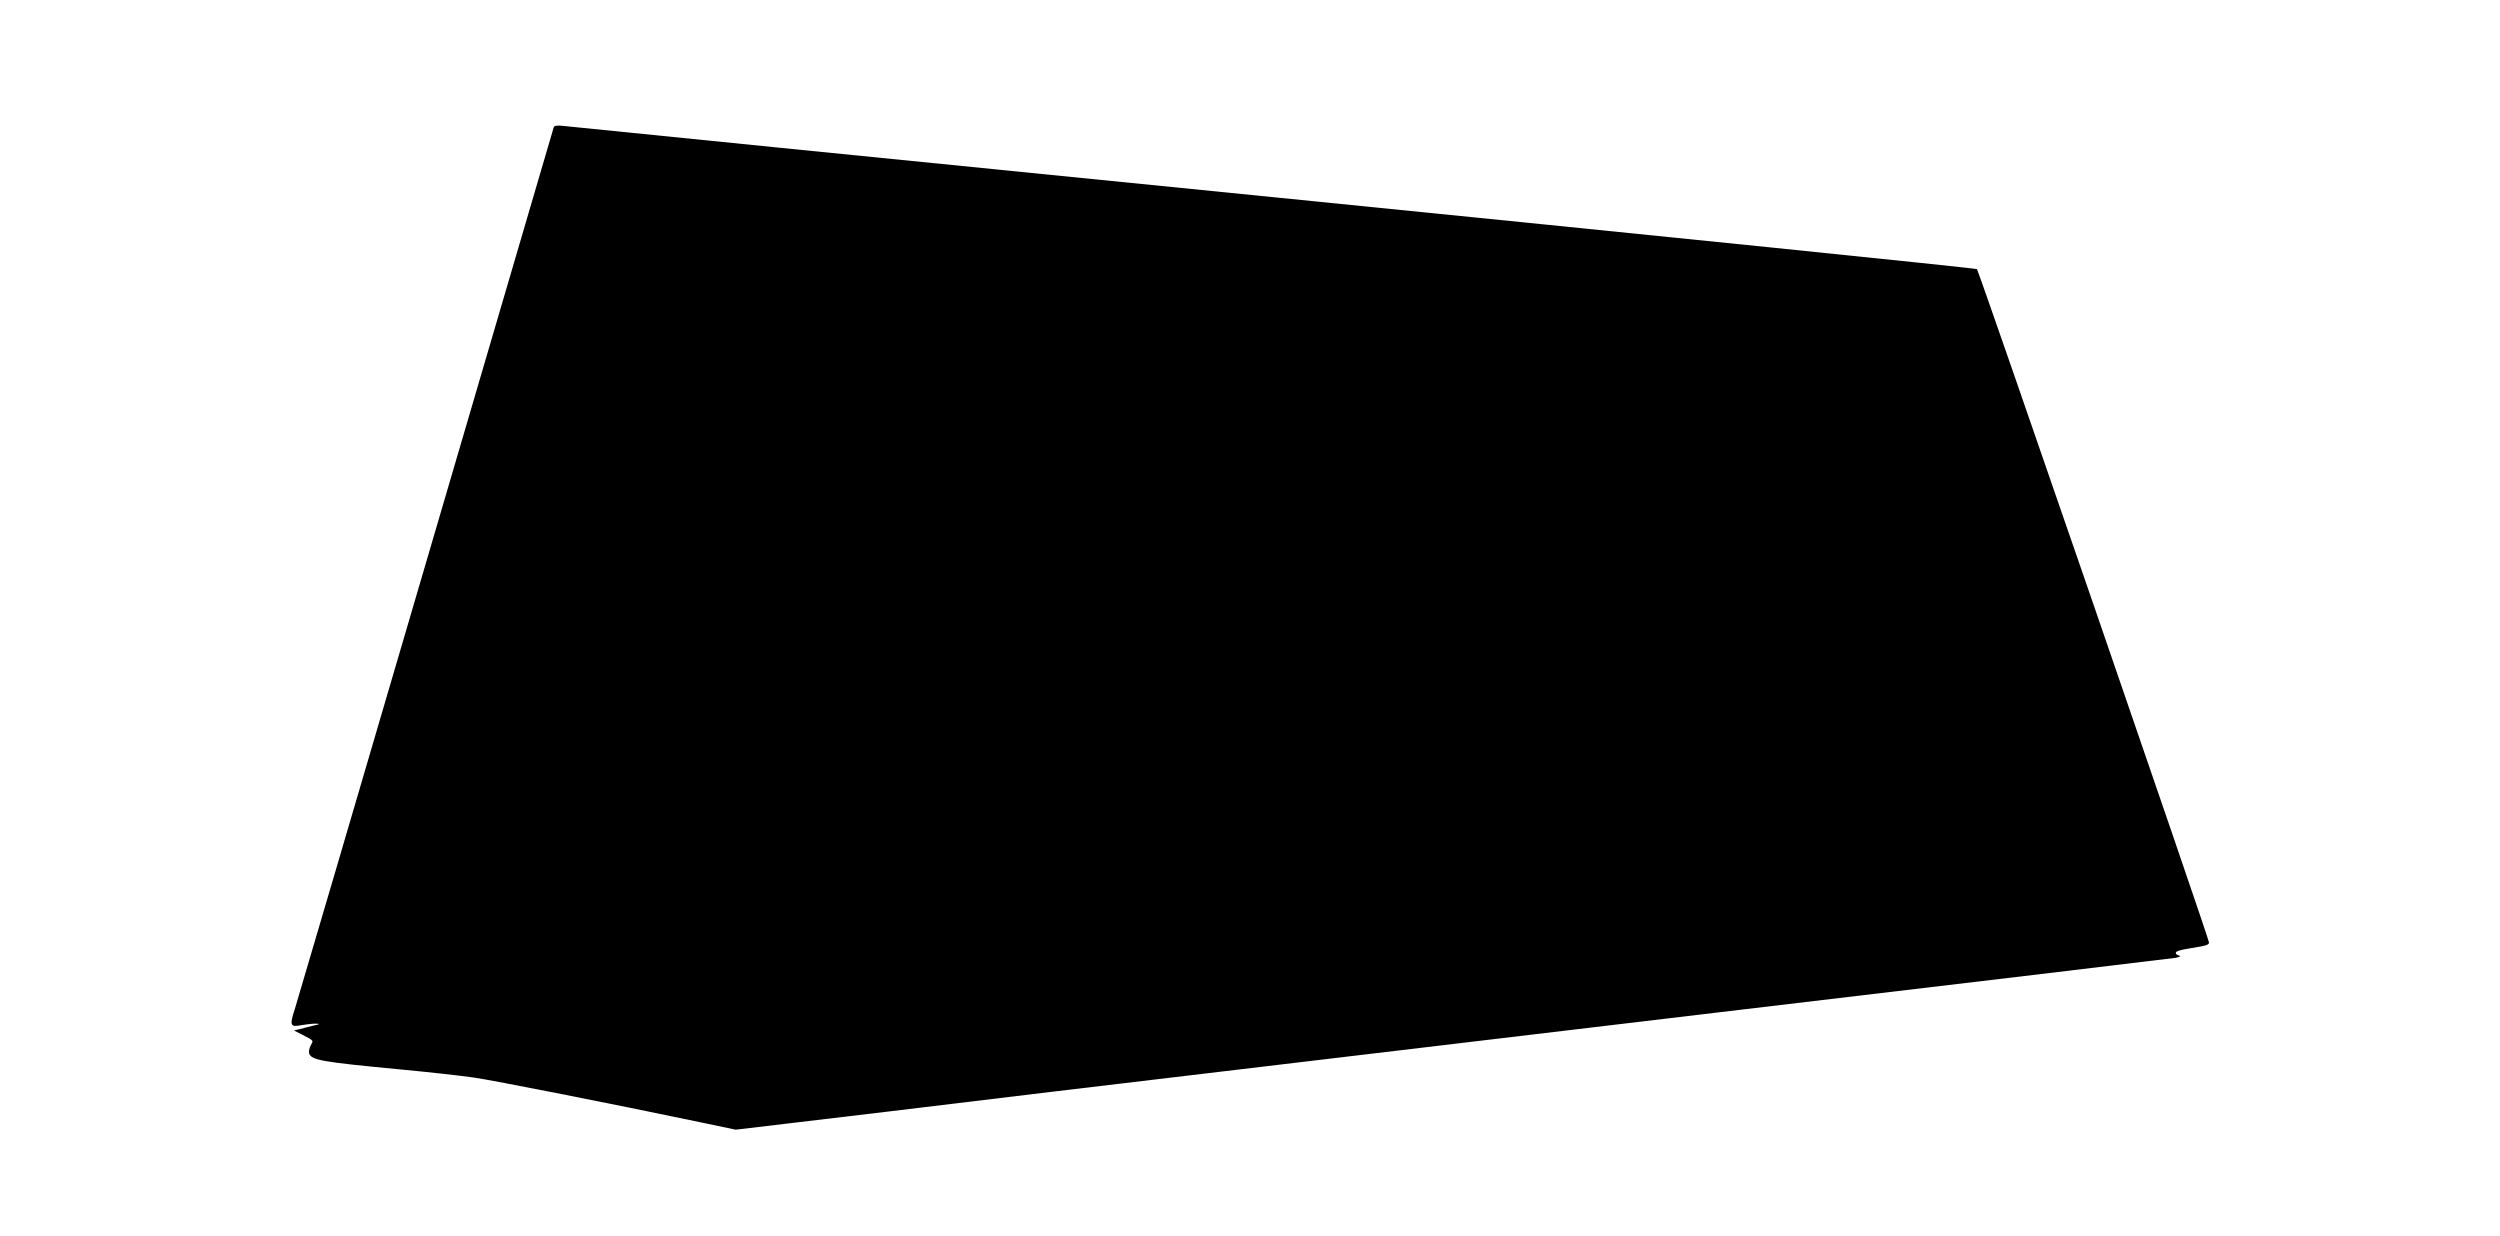 <?xml version="1.0" standalone="no"?>
<!DOCTYPE svg PUBLIC "-//W3C//DTD SVG 20010904//EN"
 "http://www.w3.org/TR/2001/REC-SVG-20010904/DTD/svg10.dtd">
<svg version="1.0" xmlns="http://www.w3.org/2000/svg"
 width="1280pt" height="633pt" viewBox="0 0 1280 633"
 preserveAspectRatio="xMidYMid meet">
<g transform="translate(0,633) scale(0.1,-0.1)"
fill="#000000" stroke="none">
<path d="M2835 5678 c-2 -7 -297 -1012 -655 -2233 -358 -1221 -660 -2248 -671
-2283 -27 -82 -23 -92 33 -81 24 4 57 8 73 8 27 -1 26 -2 -10 -10 -22 -6 -53
-13 -70 -18 l-30 -7 45 -23 c58 -30 56 -27 40 -55 -7 -14 -10 -32 -7 -40 13
-34 62 -43 462 -81 149 -14 320 -33 380 -42 100 -14 707 -134 1161 -229 l181
-38 269 32 c148 17 755 90 1349 162 594 71 2124 253 3400 405 1276 151 2336
278 2355 281 21 5 28 9 18 11 -10 3 -18 8 -18 13 0 10 19 16 75 25 82 13 95
17 95 30 0 19 -1178 3437 -1188 3447 -5 5 -1624 170 -3598 368 -1974 197
-3610 362 -3637 365 -34 4 -49 2 -52 -7z"/>
</g>
</svg>

